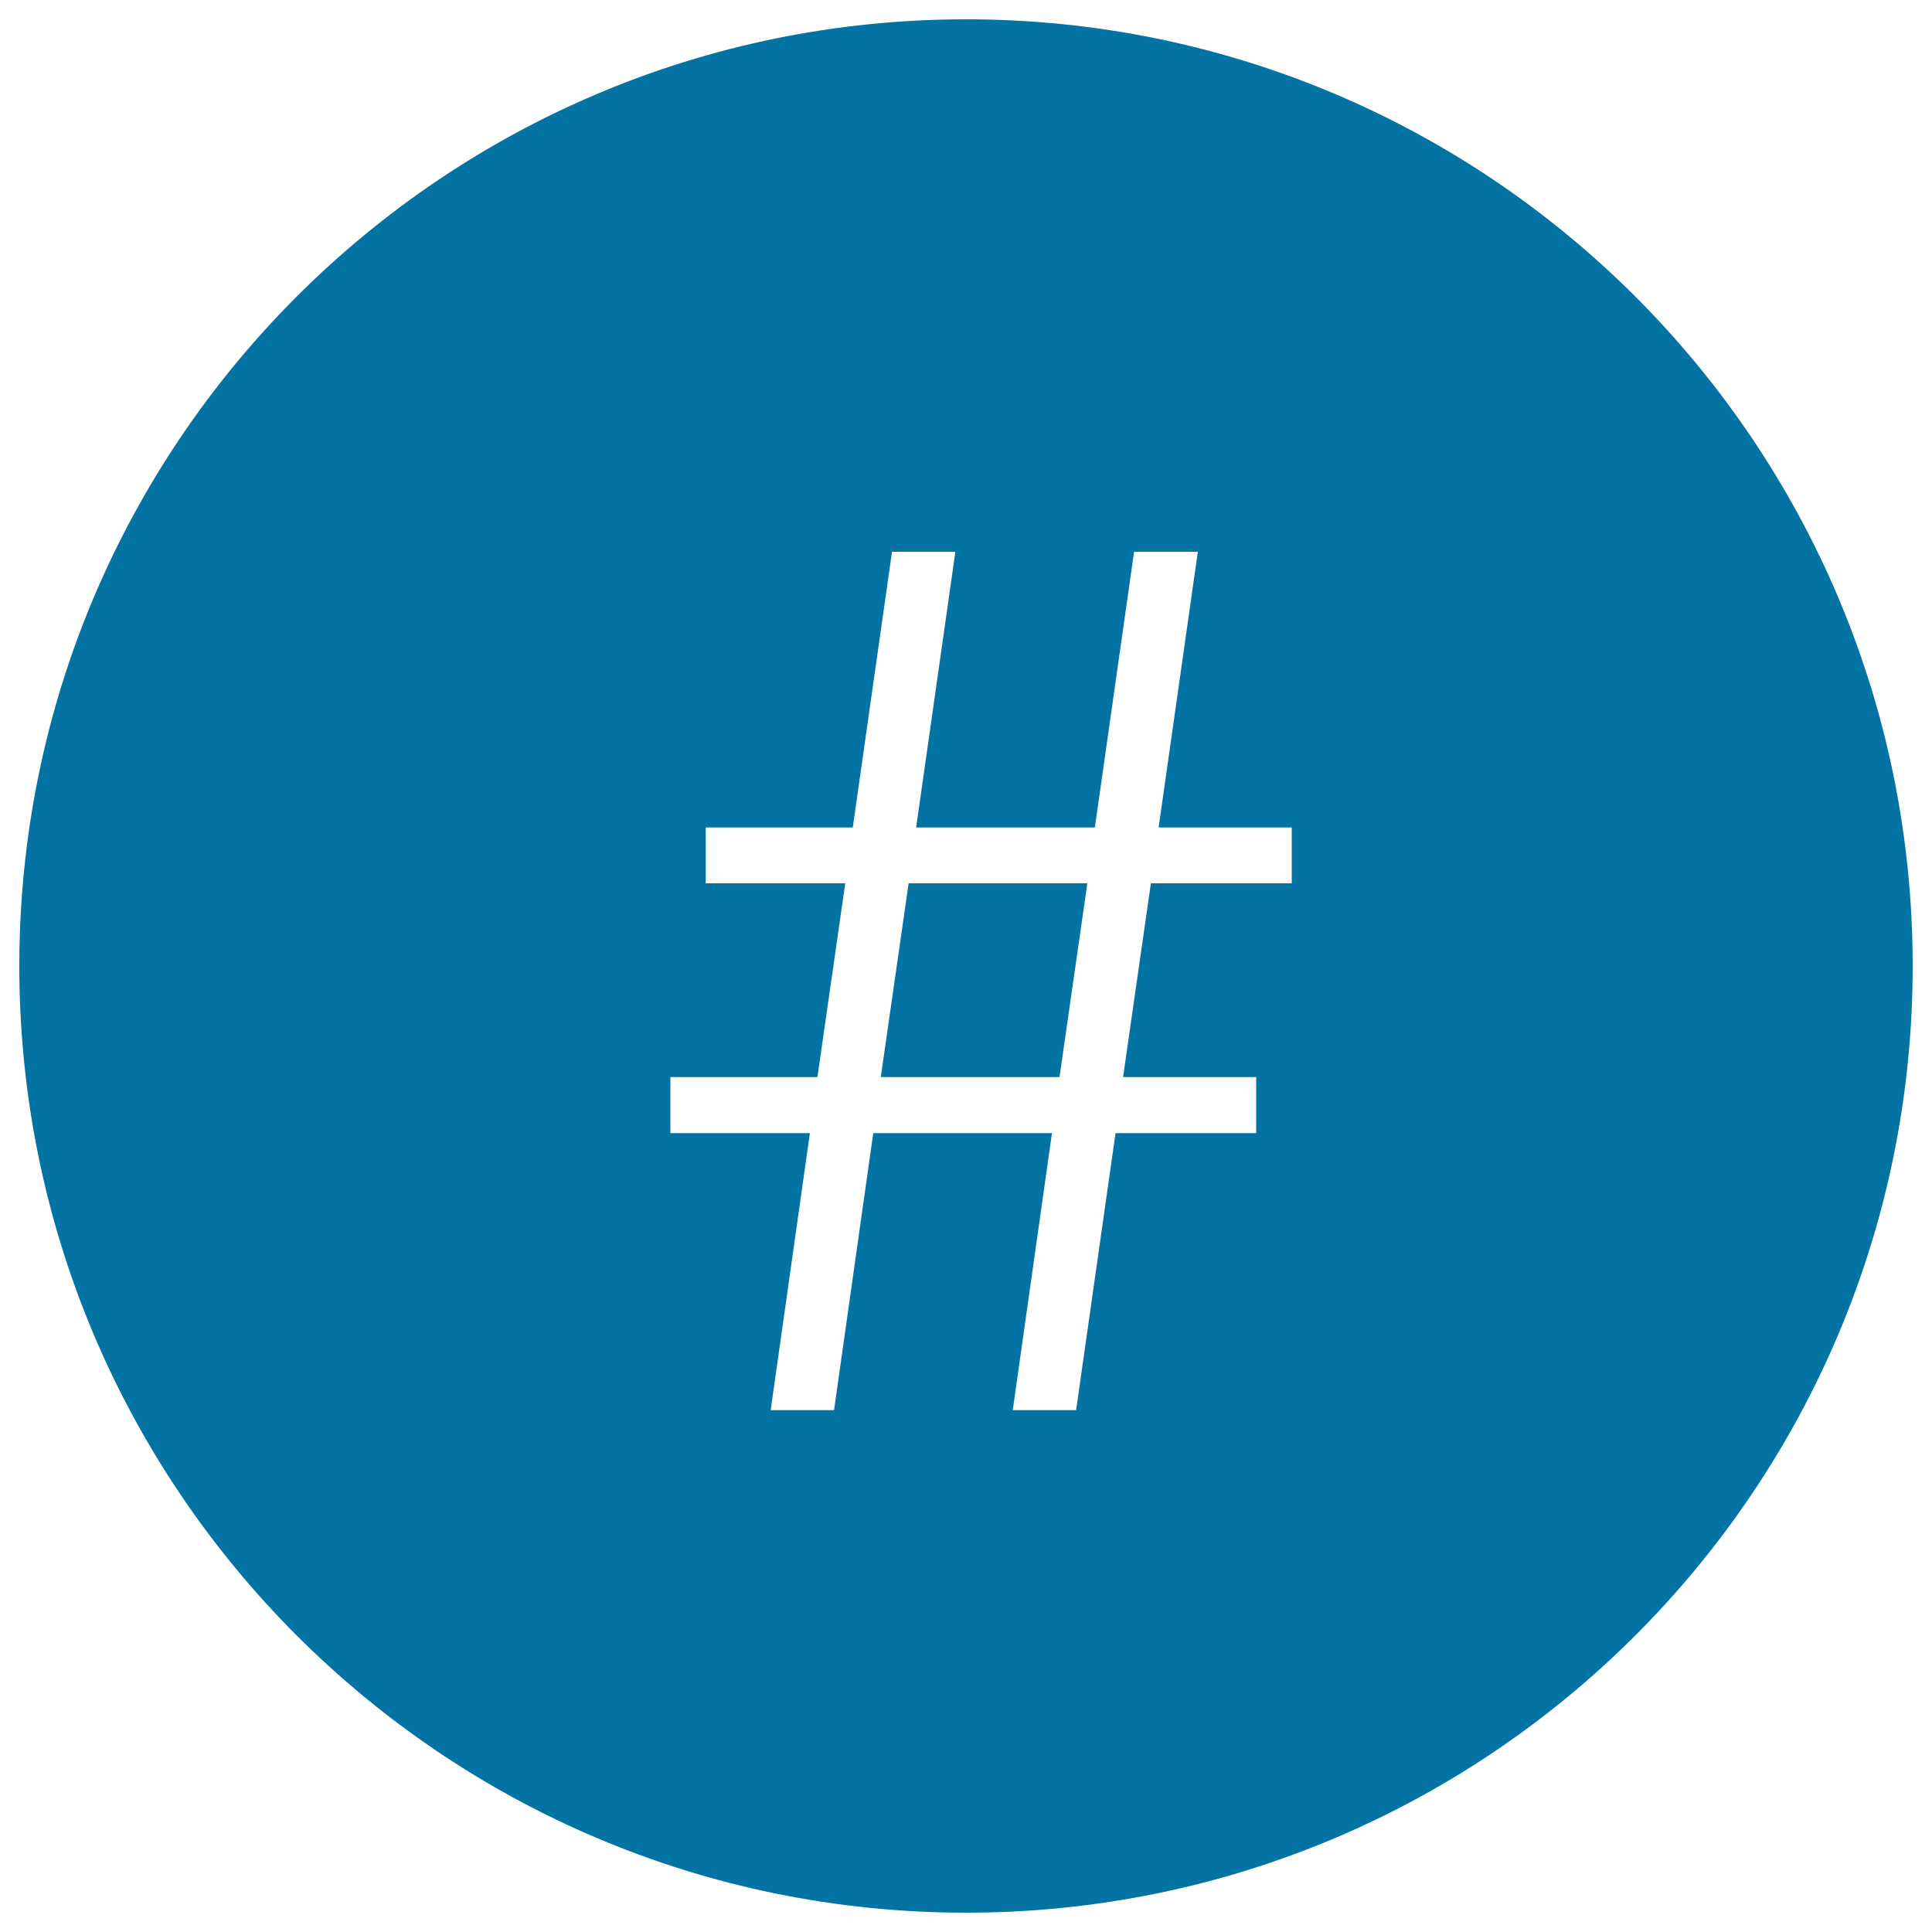 <svg xmlns="http://www.w3.org/2000/svg" viewBox="0 0 1000 1000" style="fill:#0273a2">
<title>Numeral Black Circular Button SVG icon</title>
<g><g><g id="circle_copy_3"><g><path d="M455.9,557.5h92.5l14.4-100.3h-92.5L455.9,557.5z M500,10C229.4,10,10,229.4,10,500c0,270.6,219.4,490,490,490c270.6,0,490-219.4,490-490C990,229.4,770.6,10,500,10z M668.5,457.2h-72.8l-14.4,100.3h68.9v29h-72.8L557,729.9h-32.8l20.3-143.4H452l-20.3,143.4h-32.8l20.3-143.4H347v-29h76.1l14.4-100.3h-72.2v-28.9h76.1l20.3-142.7h32.8l-20.3,142.7h92.5l20.3-142.7H620l-20.3,142.7h68.9V457.2z"/></g></g></g></g>
</svg>